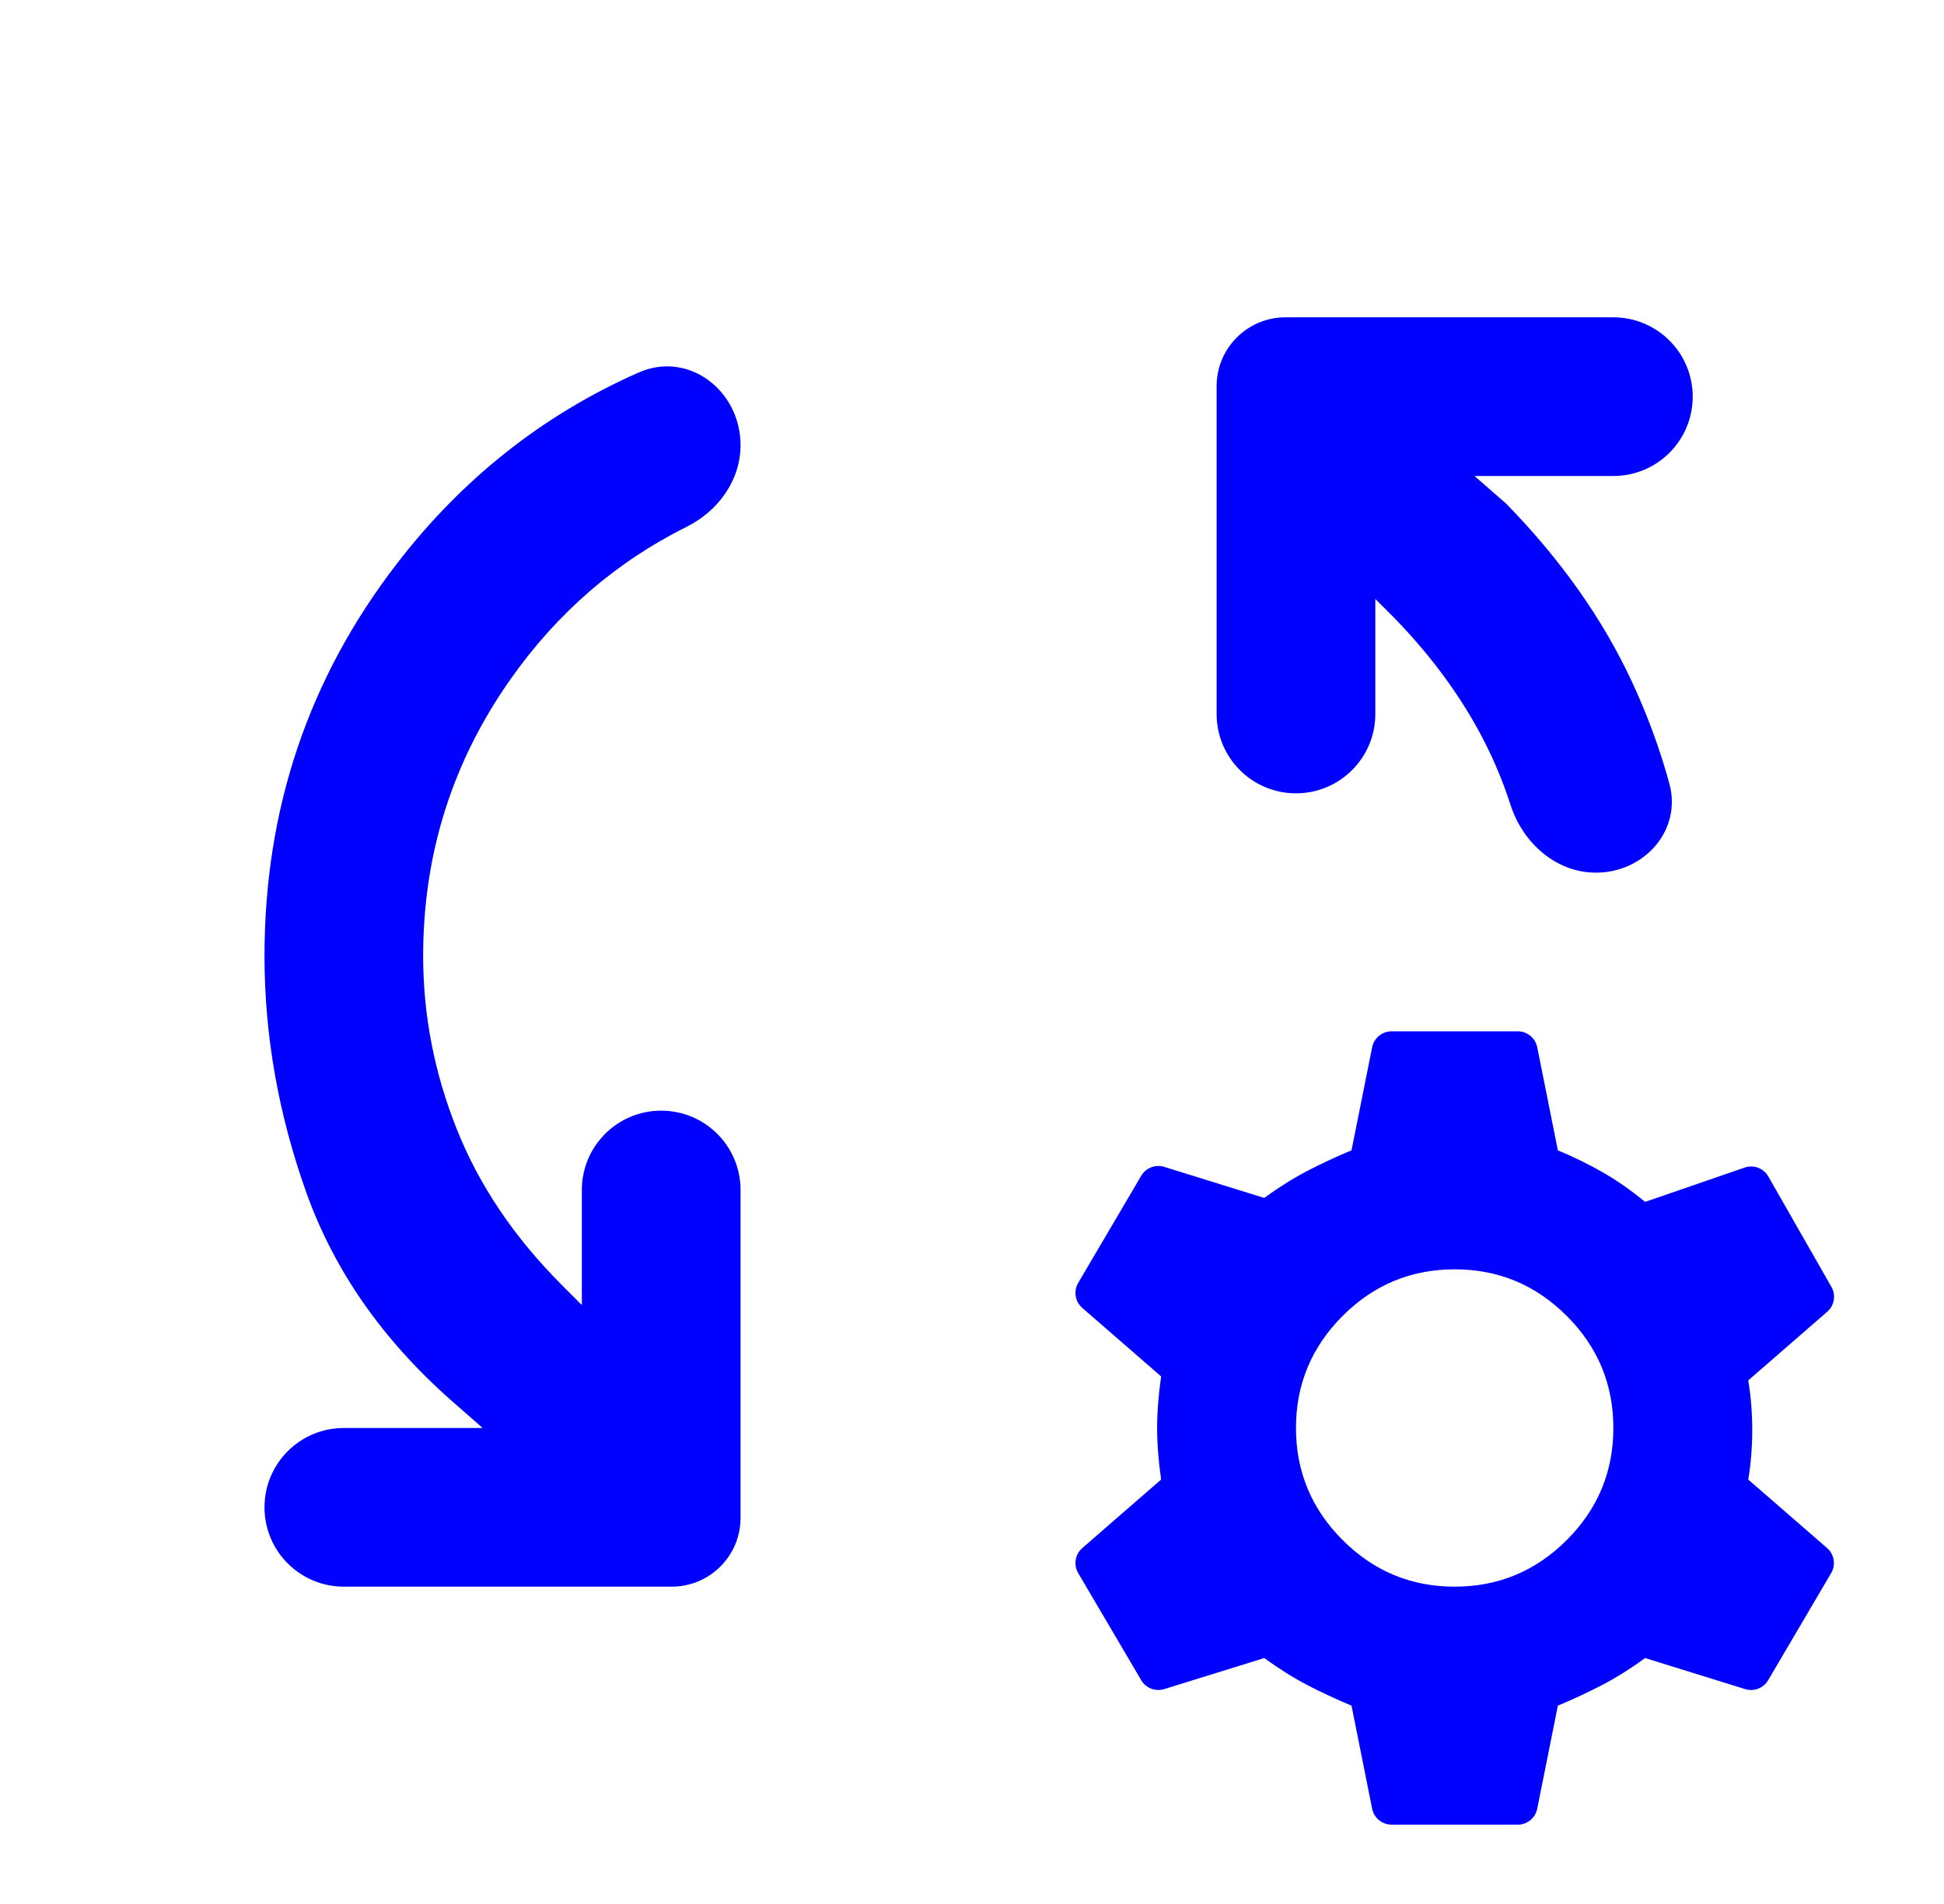 <svg width="49" height="48" viewBox="0 0 49 48" fill="none" xmlns="http://www.w3.org/2000/svg">
<path d="M8.666 40C7.562 40 6.667 39.105 6.667 38C6.667 36.895 7.562 36 8.666 36H12.166L11.367 35.3C9.633 33.767 8.416 32.017 7.716 30.05C7.016 28.083 6.667 26.1 6.667 24.1C6.667 20.4 7.775 17.108 9.992 14.225C11.649 12.069 13.684 10.458 16.096 9.392C17.356 8.836 18.666 9.846 18.666 11.224C18.666 12.11 18.102 12.884 17.309 13.28C15.527 14.168 14.046 15.45 12.867 17.125C11.4 19.208 10.666 21.533 10.666 24.1C10.666 25.6 10.95 27.058 11.517 28.475C12.083 29.892 12.966 31.2 14.166 32.4L14.666 32.9V30C14.666 28.895 15.562 28 16.666 28C17.771 28 18.666 28.895 18.666 30V38.266C18.666 39.224 17.89 40 16.932 40H8.666ZM42.078 19.756C42.398 20.93 41.445 22 40.228 22C39.217 22 38.381 21.248 38.072 20.286C37.893 19.728 37.666 19.183 37.392 18.65C36.842 17.583 36.1 16.567 35.166 15.6L34.666 15.1V18C34.666 19.105 33.771 20 32.666 20C31.562 20 30.666 19.105 30.666 18V9.734C30.666 8.777 31.443 8 32.401 8H40.666C41.771 8 42.666 8.895 42.666 10C42.666 11.105 41.771 12 40.666 12H37.166L37.967 12.7C39.333 14.1 40.383 15.583 41.117 17.15C41.516 18.004 41.837 18.872 42.078 19.756ZM35.076 46C34.838 46 34.633 45.832 34.586 45.598L34.066 43C33.666 42.833 33.291 42.658 32.941 42.475C32.592 42.292 32.233 42.067 31.866 41.8L29.345 42.583C29.123 42.651 28.883 42.559 28.766 42.359L27.177 39.658C27.055 39.451 27.098 39.185 27.28 39.027L29.267 37.3C29.2 36.833 29.166 36.4 29.166 36C29.166 35.6 29.2 35.167 29.267 34.7L27.28 32.973C27.098 32.815 27.055 32.549 27.177 32.342L28.766 29.641C28.883 29.441 29.123 29.349 29.345 29.417L31.866 30.2C32.233 29.933 32.592 29.708 32.941 29.525C33.291 29.342 33.666 29.167 34.066 29L34.586 26.402C34.633 26.168 34.838 26 35.076 26H38.257C38.495 26 38.7 26.168 38.747 26.402L39.267 29C39.666 29.167 40.041 29.35 40.392 29.55C40.742 29.75 41.1 30 41.467 30.3L43.975 29.435C44.202 29.357 44.453 29.451 44.572 29.66L46.163 32.444C46.281 32.651 46.237 32.913 46.057 33.069L44.066 34.8C44.133 35.2 44.166 35.617 44.166 36.05C44.166 36.483 44.133 36.9 44.066 37.3L46.053 39.027C46.235 39.185 46.278 39.451 46.156 39.658L44.567 42.359C44.45 42.559 44.21 42.651 43.988 42.583L41.467 41.8C41.1 42.067 40.742 42.292 40.392 42.475C40.041 42.658 39.666 42.833 39.267 43L38.747 45.598C38.7 45.832 38.495 46 38.257 46H35.076ZM36.666 40C37.767 40 38.708 39.608 39.492 38.825C40.275 38.042 40.666 37.1 40.666 36C40.666 34.9 40.275 33.958 39.492 33.175C38.708 32.392 37.767 32 36.666 32C35.566 32 34.625 32.392 33.842 33.175C33.058 33.958 32.666 34.9 32.666 36C32.666 37.1 33.058 38.042 33.842 38.825C34.625 39.608 35.566 40 36.666 40Z" fill="#0000FF"/>
</svg>
